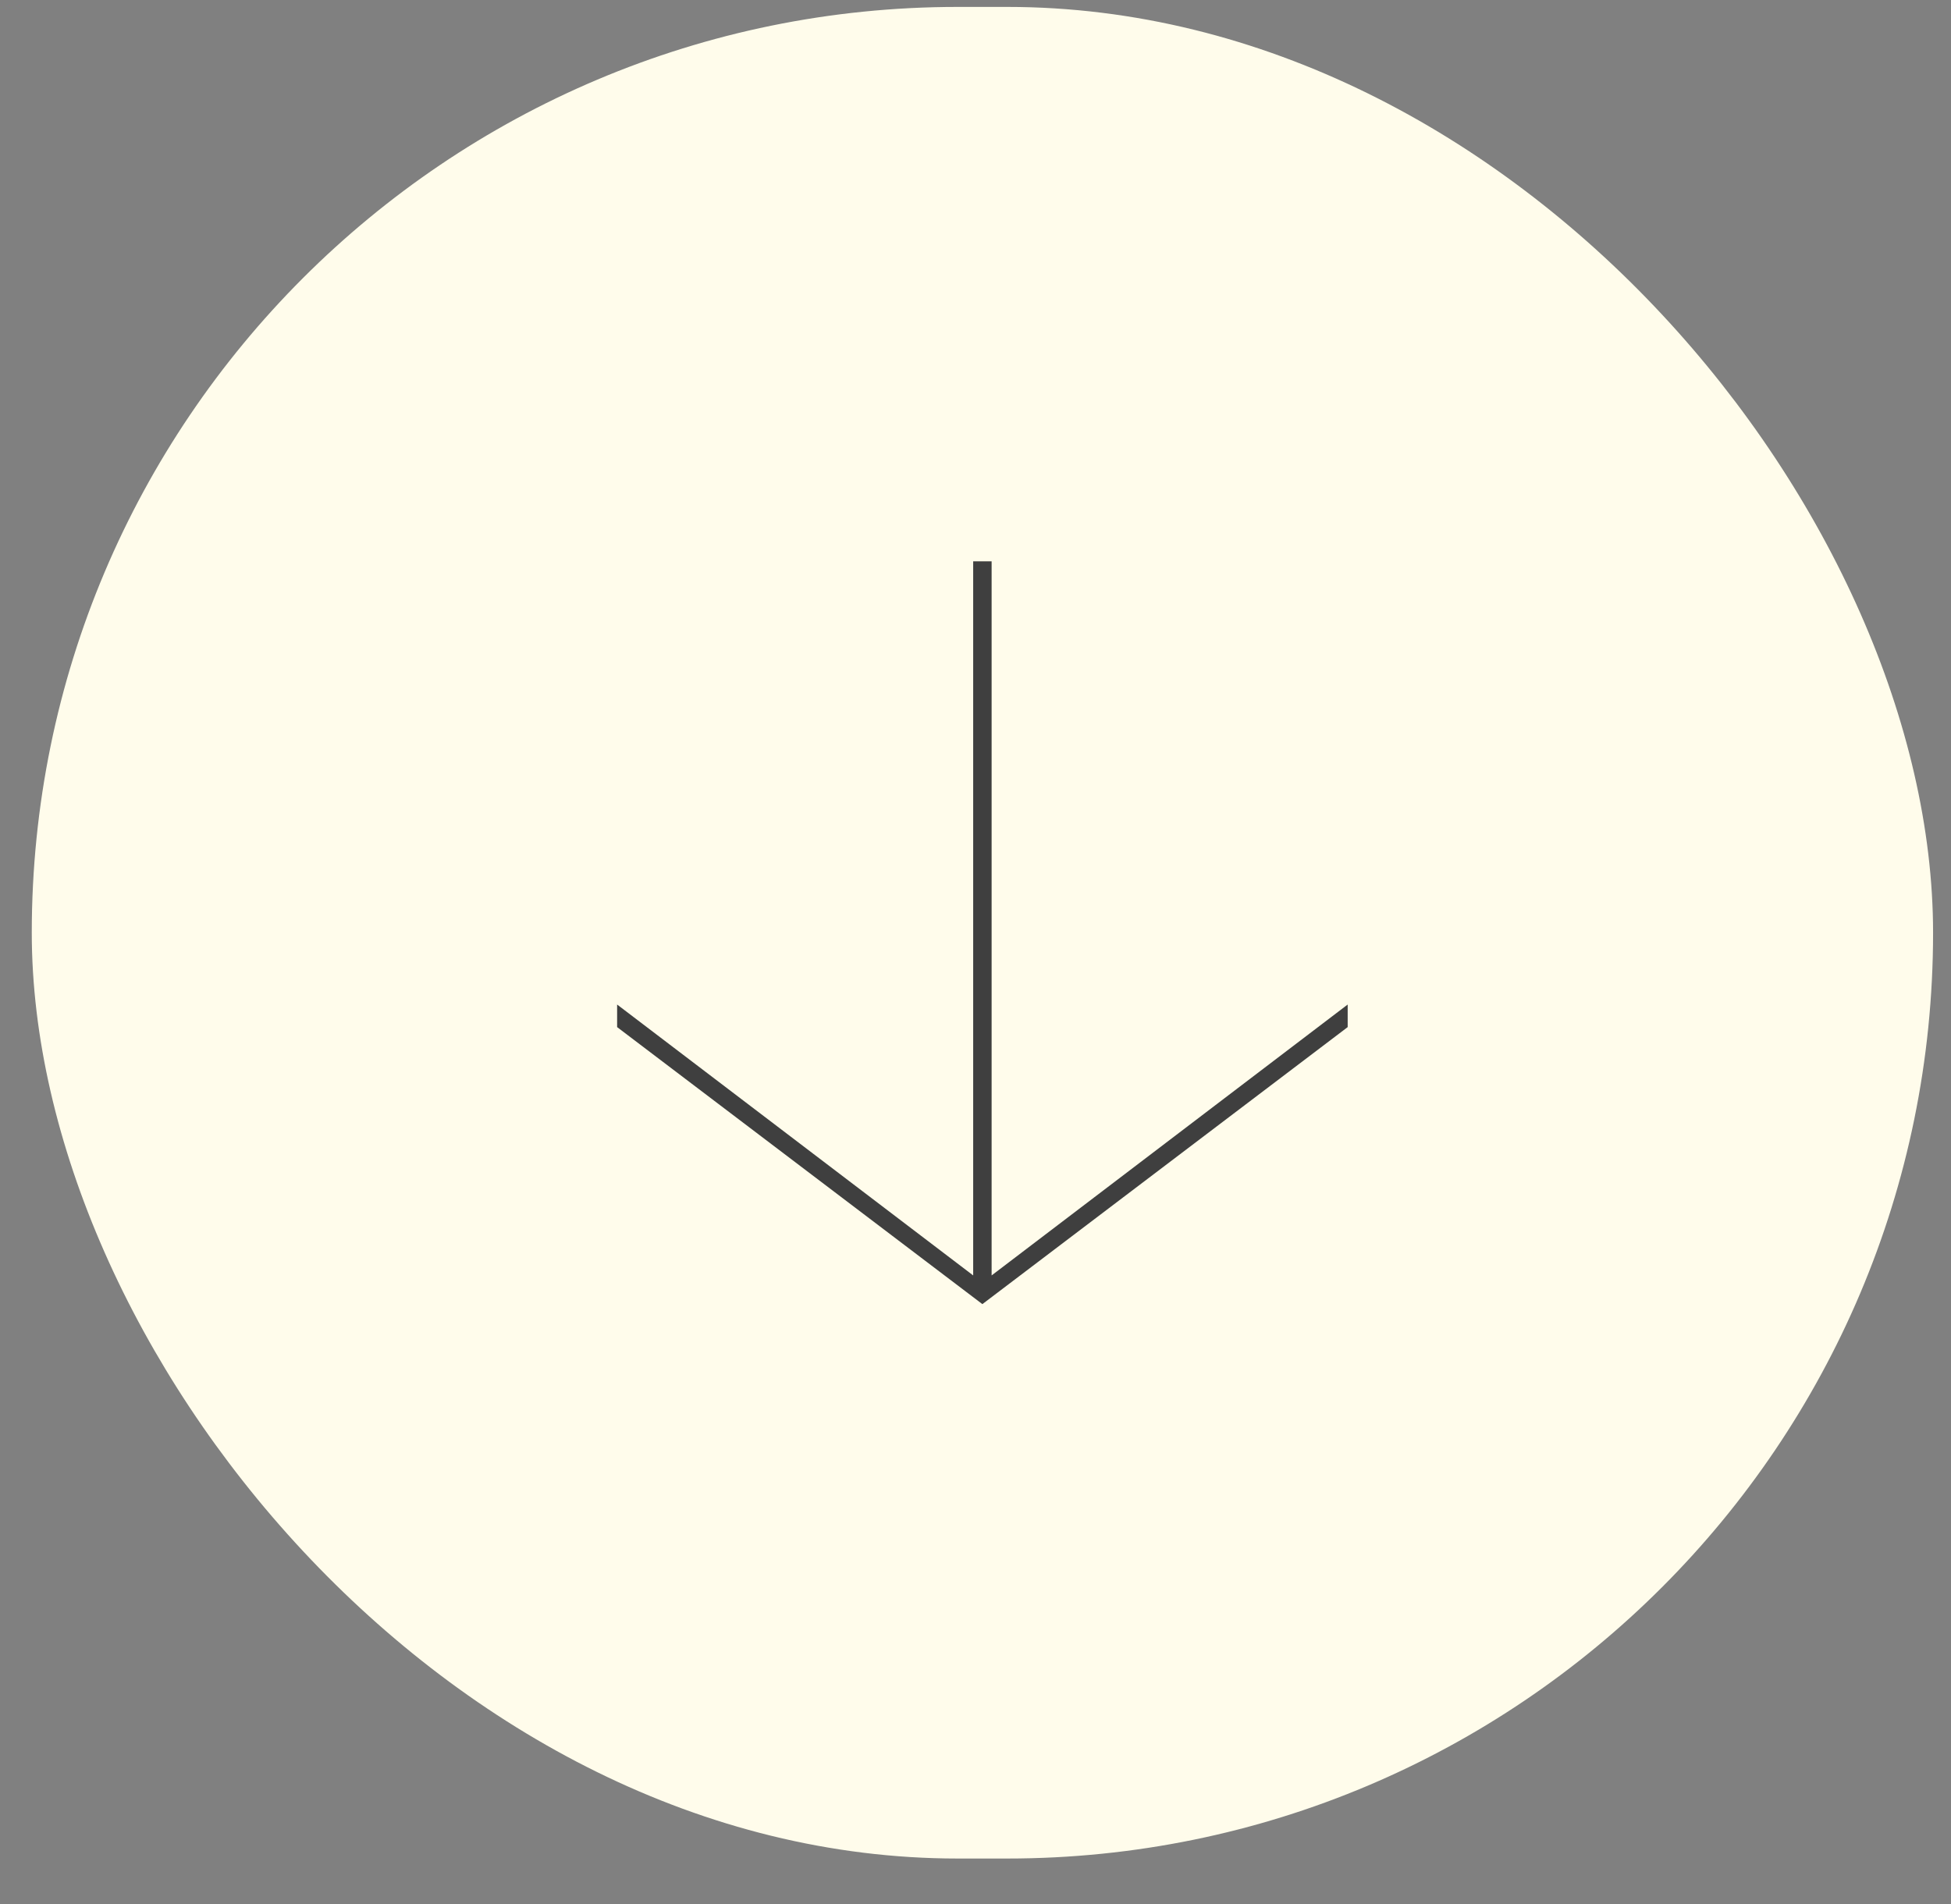<?xml version="1.0" encoding="UTF-8"?> <svg xmlns="http://www.w3.org/2000/svg" width="42" height="41" viewBox="0 0 42 41" fill="none"><rect x="0" y="0" width="42" height="41" fill="#808080" stroke="none"/><rect x="0.684" y="0.149" width="40.93" height="39.864" rx="19.932" fill="#FFFCEB"></rect><path d="M29.012 21.627V22.113L21.148 28.077L13.285 22.113V21.627L20.95 27.459V12.085H21.347V27.459L29.012 21.627Z" fill="#3F3F3F"></path></svg> 